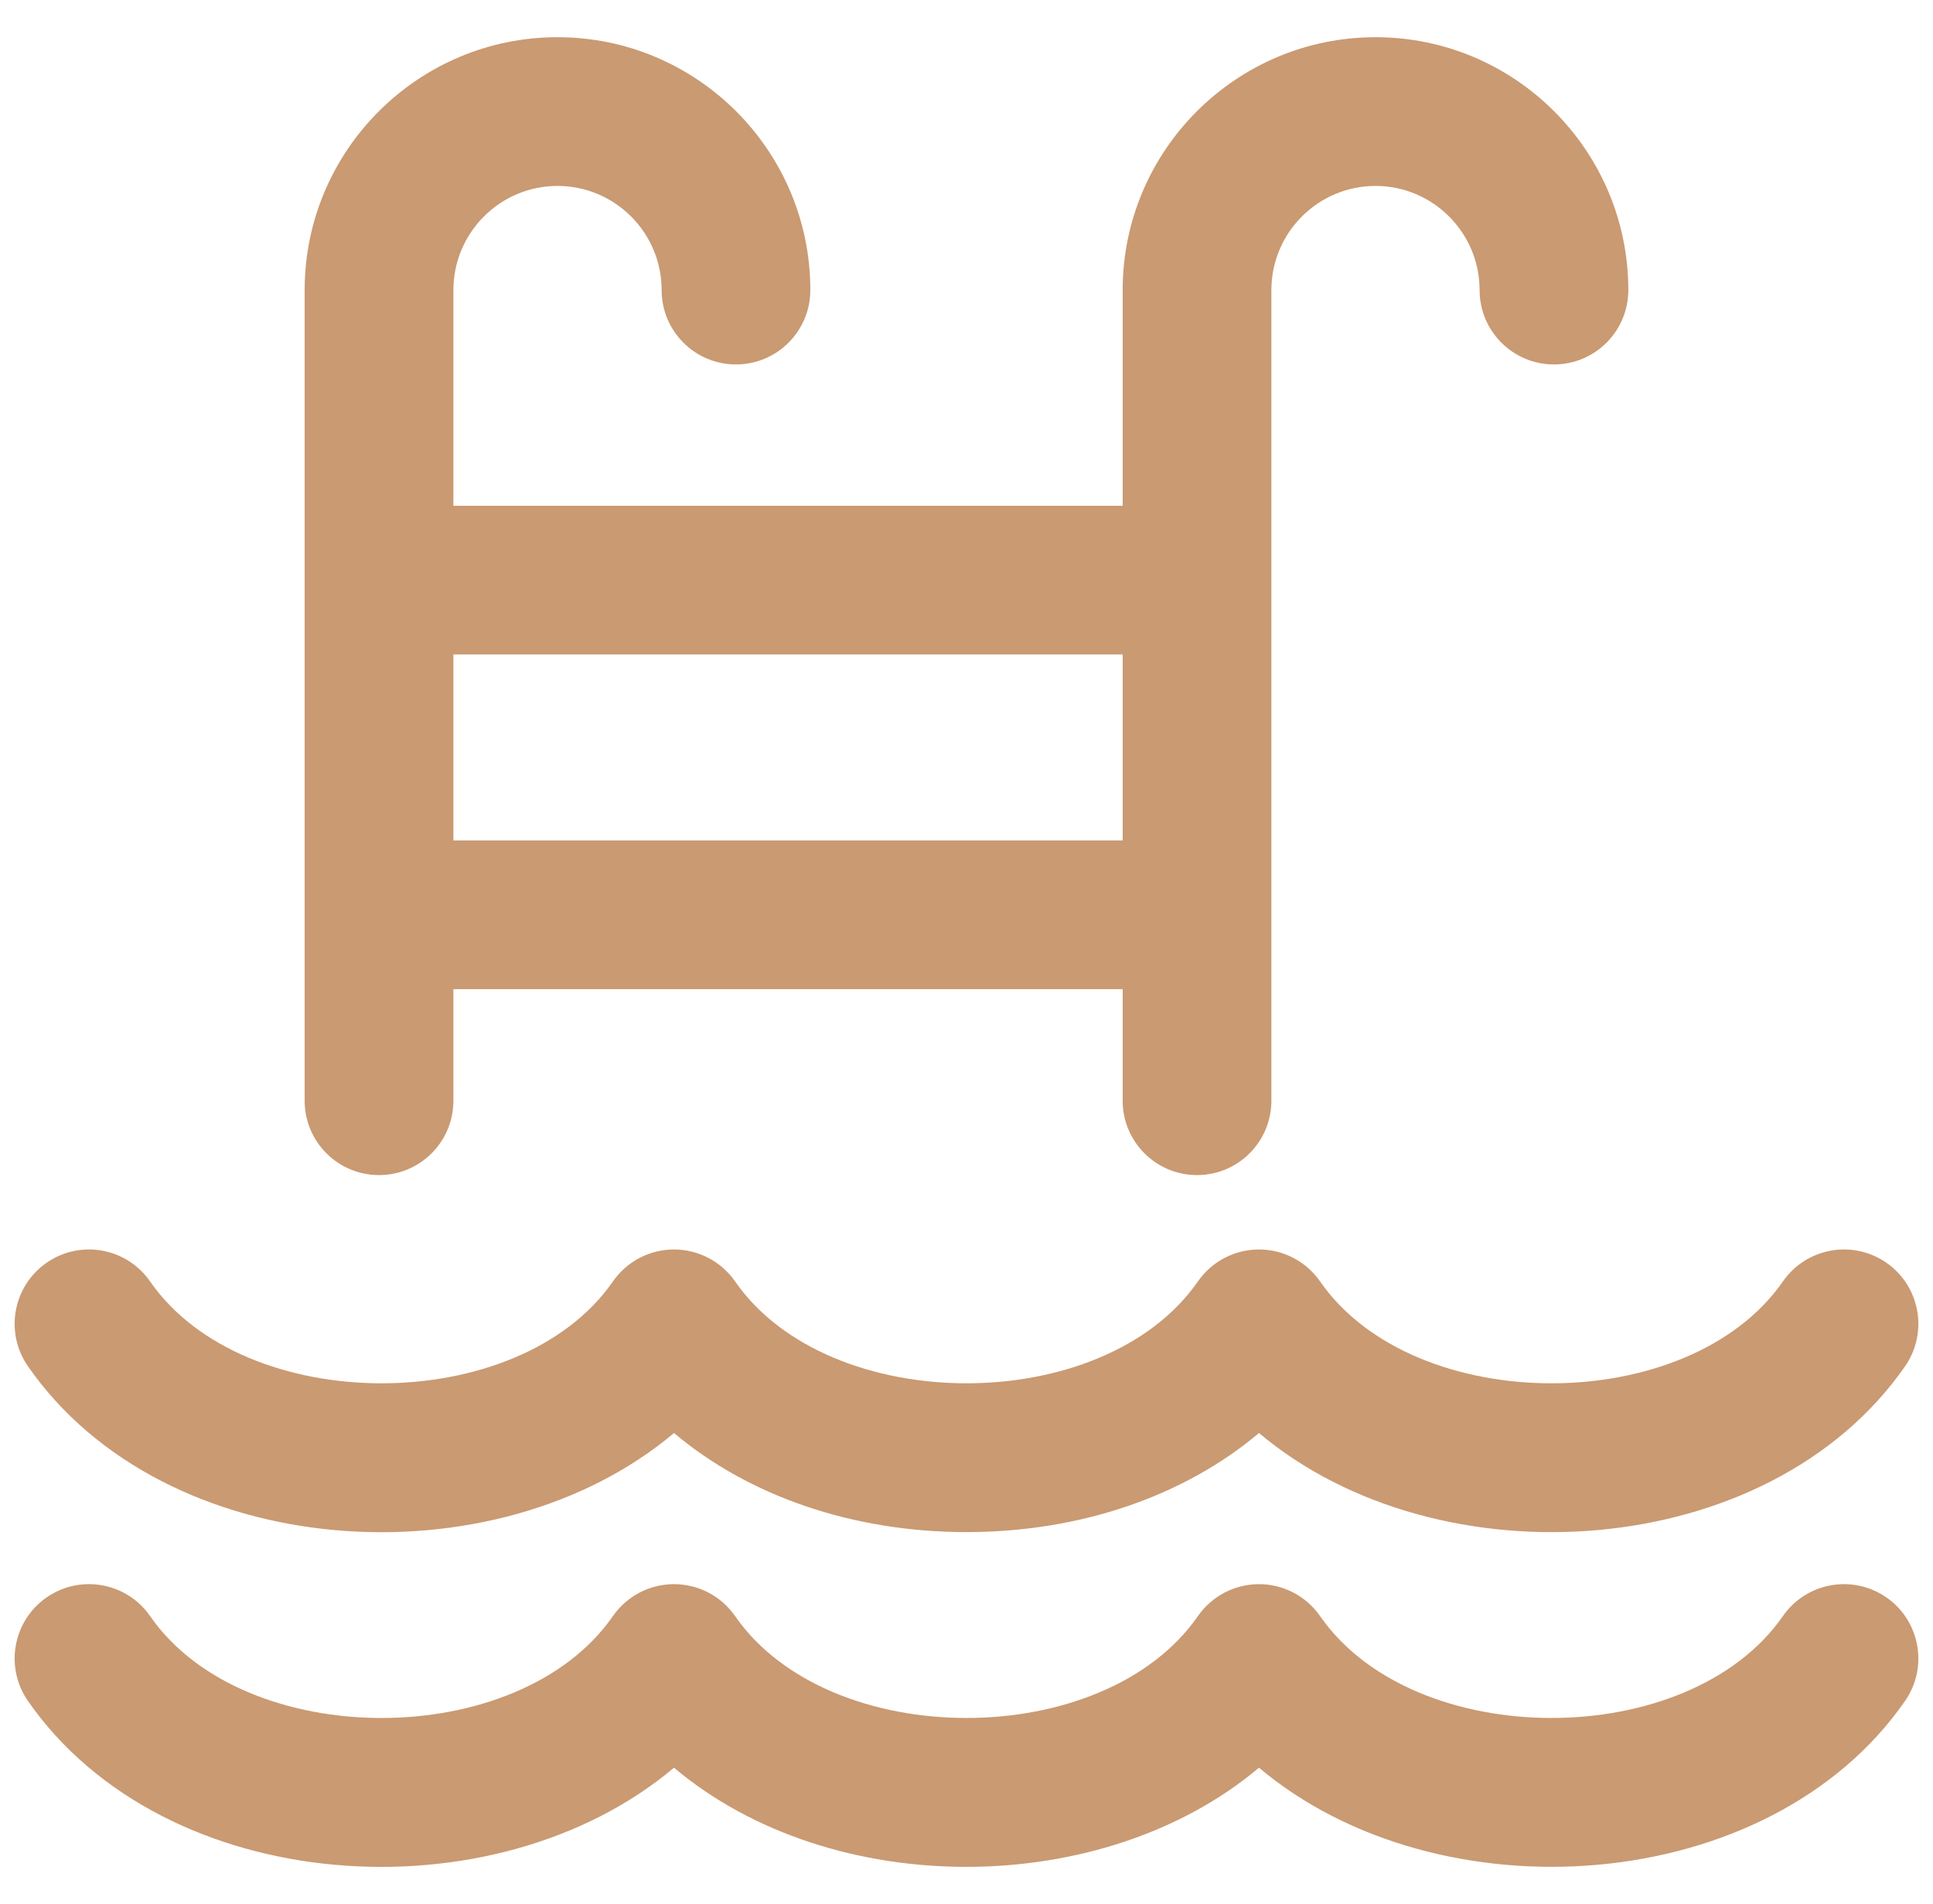 <svg width="66" height="65" viewBox="0 0 66 65" fill="none" xmlns="http://www.w3.org/2000/svg">
<g clip-path="url(#clip0_2_279)">
<path d="M64.409 54.531C63.257 53.732 61.675 54.017 60.875 55.169C57.657 59.804 48.292 59.807 45.073 55.169C44.598 54.486 43.819 54.078 42.987 54.078C42.155 54.078 41.376 54.486 40.901 55.169C37.684 59.804 28.318 59.807 25.099 55.169C24.624 54.486 23.845 54.078 23.013 54.078C22.181 54.078 21.402 54.486 20.927 55.169C17.71 59.805 8.344 59.807 5.125 55.169C4.325 54.017 2.743 53.732 1.591 54.531C0.439 55.331 0.154 56.913 0.954 58.065C5.615 64.78 16.884 65.507 23.013 60.344C28.403 64.884 37.66 64.831 42.987 60.344C49.114 65.506 60.389 64.774 65.046 58.065C65.846 56.913 65.56 55.331 64.409 54.531Z" fill="#CA9A72"/>
<path d="M12.941 40.114C14.344 40.114 15.481 38.978 15.481 37.575V33.767H38.332V37.575C38.332 38.978 39.469 40.114 40.871 40.114C42.273 40.114 43.41 38.978 43.41 37.575V9.902C43.41 7.942 45.005 6.347 46.965 6.347C48.925 6.347 50.519 7.942 50.519 9.902C50.519 11.304 51.656 12.441 53.058 12.441C54.461 12.441 55.597 11.304 55.597 9.902C55.597 5.142 51.725 1.27 46.965 1.27C42.205 1.27 38.332 5.142 38.332 9.902V17.265H15.481V9.902C15.481 7.942 17.075 6.347 19.035 6.347C20.995 6.347 22.59 7.942 22.59 9.902C22.59 11.304 23.727 12.441 25.129 12.441C26.531 12.441 27.668 11.304 27.668 9.902C27.668 5.142 23.795 1.27 19.035 1.27C14.275 1.27 10.402 5.142 10.402 9.902V37.576C10.402 38.978 11.539 40.114 12.941 40.114ZM15.481 22.342H38.332V28.689H15.481V22.342Z" fill="#CA9A72"/>
<path d="M23.013 48.919C25.57 51.072 29.115 52.301 33 52.301C36.886 52.301 40.431 51.072 42.987 48.919C49.114 54.081 60.389 53.349 65.046 46.64C65.846 45.488 65.561 43.906 64.409 43.106C63.257 42.307 61.675 42.593 60.875 43.745C57.657 48.38 48.292 48.382 45.073 43.745C44.598 43.061 43.819 42.653 42.987 42.653C42.155 42.653 41.376 43.061 40.901 43.744C37.684 48.38 28.318 48.382 25.099 43.744C24.624 43.061 23.845 42.653 23.013 42.653C22.181 42.653 21.402 43.061 20.927 43.745C17.71 48.38 8.344 48.382 5.125 43.745C4.325 42.592 2.743 42.307 1.591 43.106C0.439 43.906 0.154 45.488 0.954 46.64C5.615 53.355 16.884 54.082 23.013 48.919Z" fill="#CA9A72"/>
</g>
<defs>
<clipPath id="clip0_2_279">
<rect width="65" height="65" fill="white" transform="translate(0.5)"/>
</clipPath>
</defs>
</svg>
